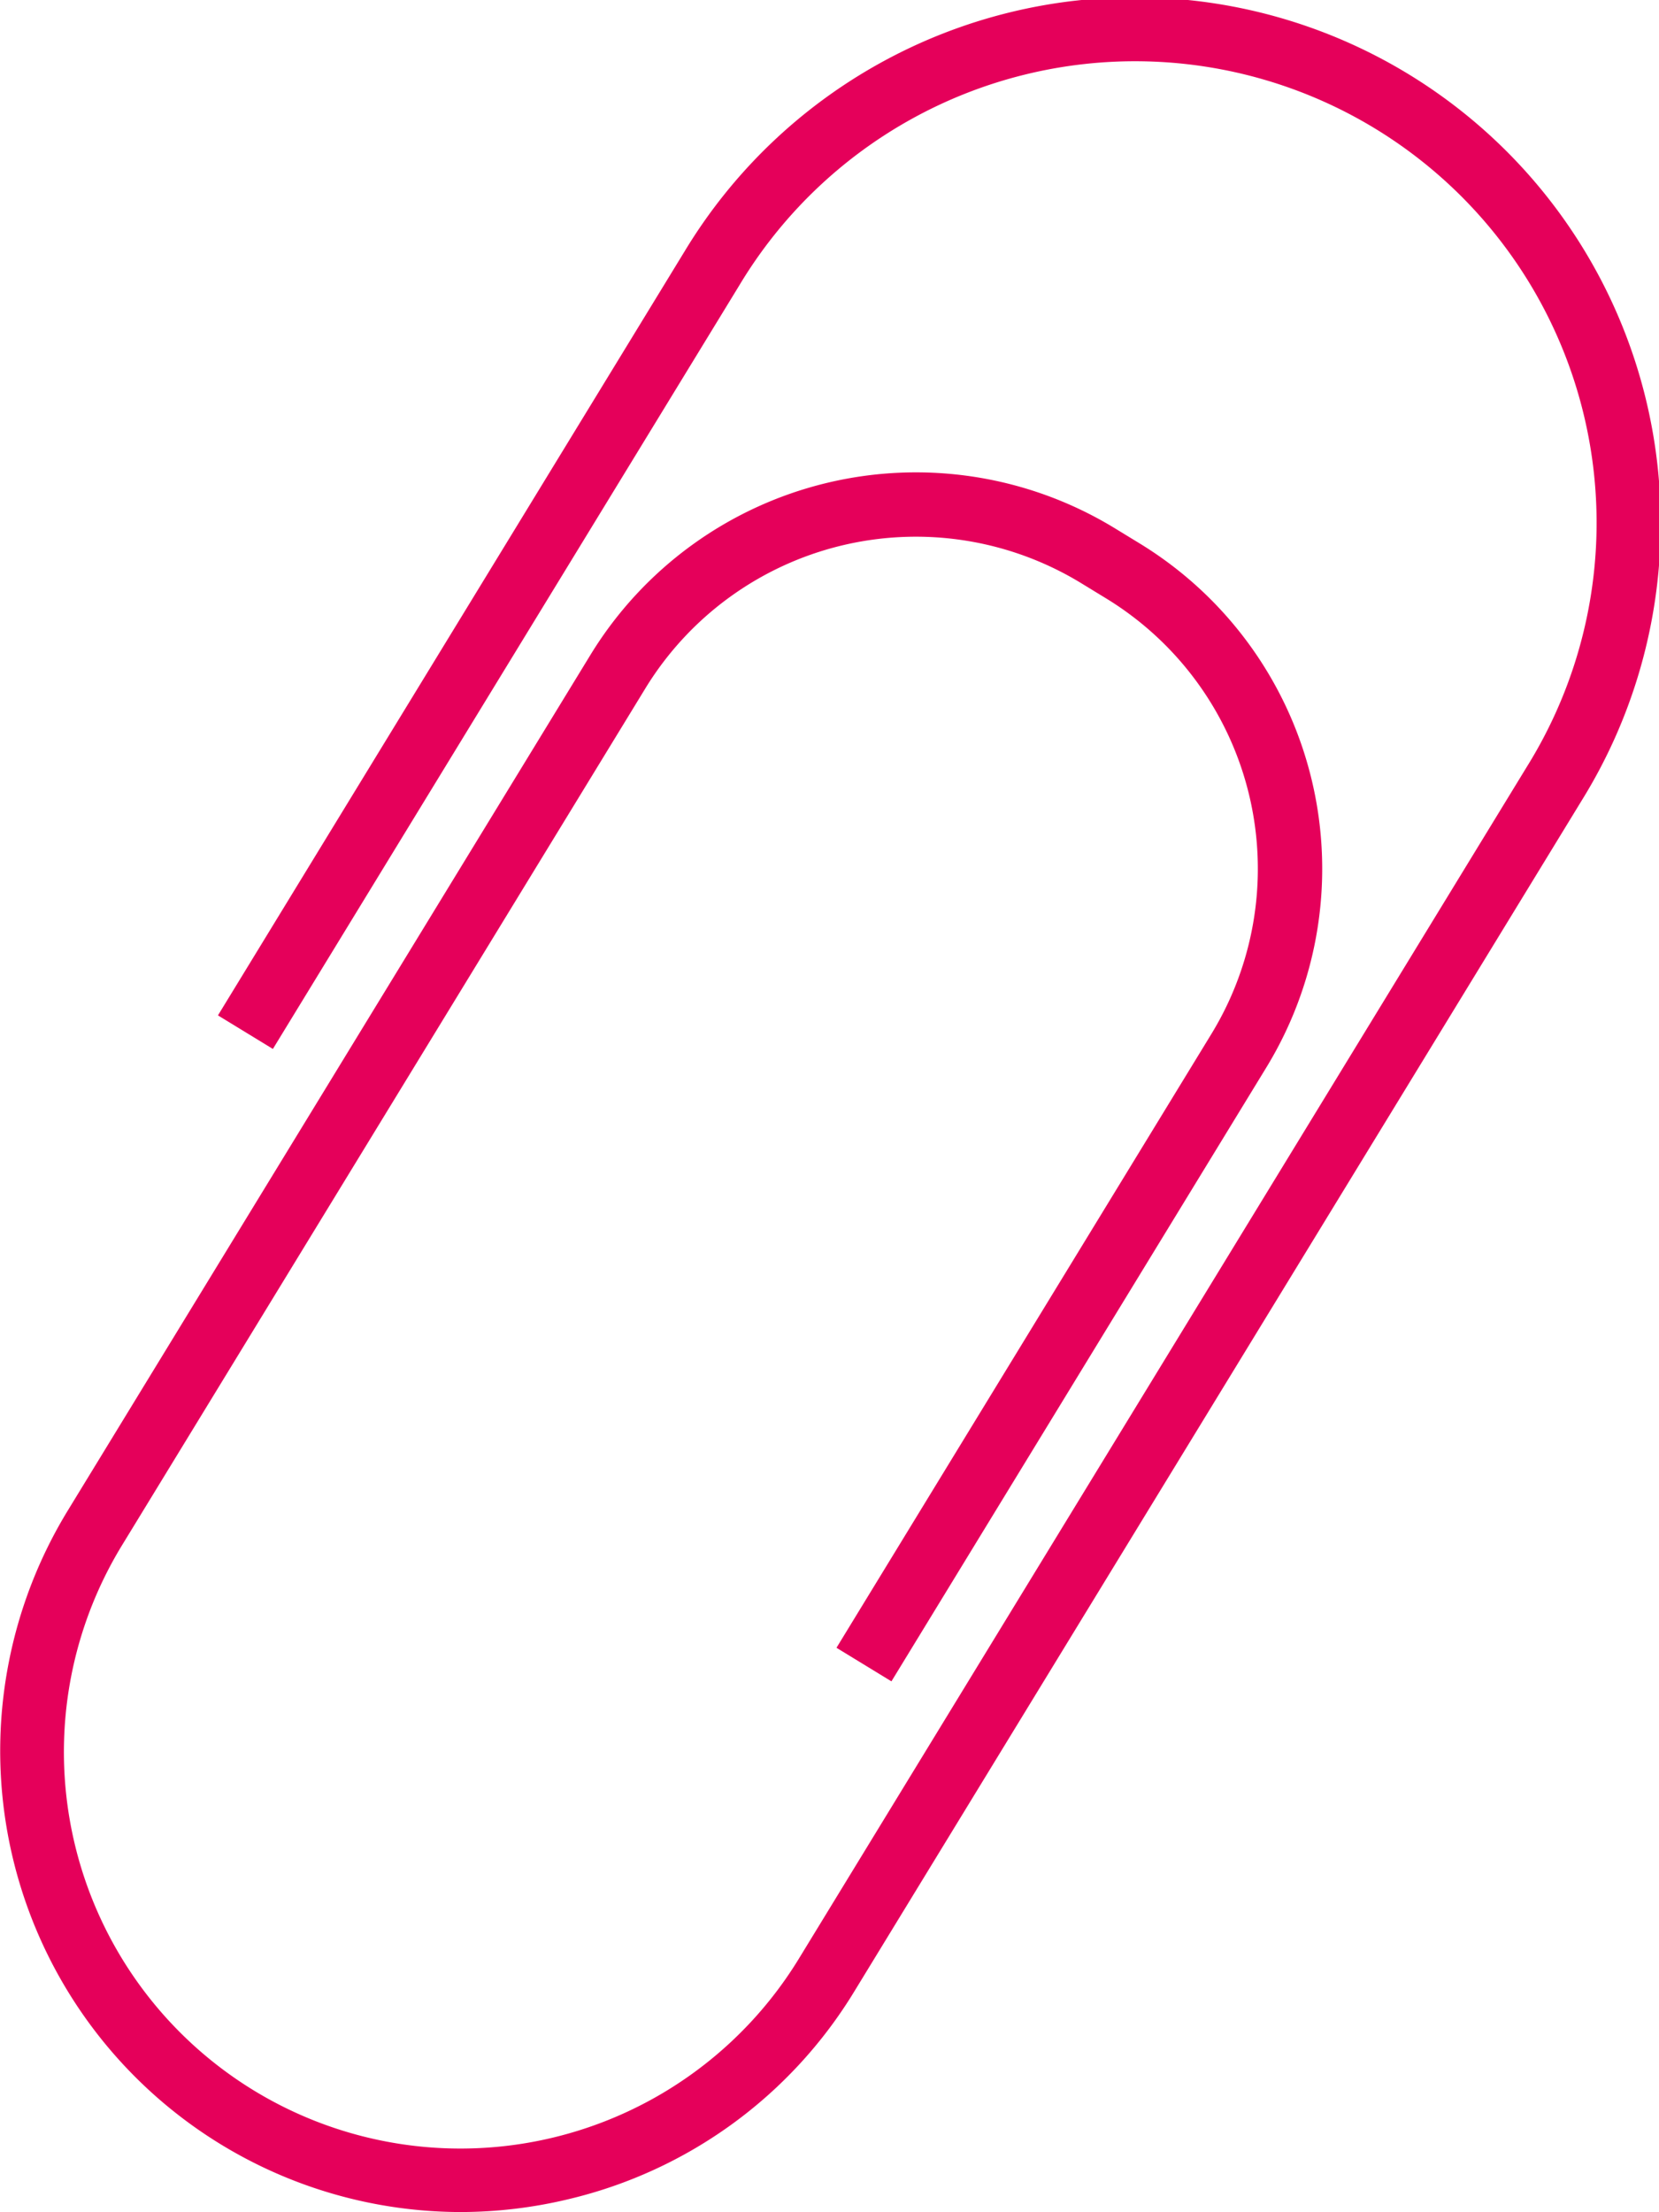   <svg xmlns="http://www.w3.org/2000/svg" viewBox="0 0 141.577 188.754" width="100%" style="vertical-align: middle; max-width: 100%; width: 100%;">
   <g>
    <g>
     <path d="M39.278,188.754A39.349,39.349,0,0,1,5.782,128.9L50.4,55.863A32.565,32.565,0,0,1,95.11,45.06l2.155,1.316a32.528,32.528,0,0,1,10.8,44.716L76.074,143.47l-4.689-2.864,31.994-52.378A27.033,27.033,0,0,0,94.4,51.065l-2.154-1.316a27.065,27.065,0,0,0-37.163,8.978L10.472,131.762A33.841,33.841,0,1,0,68.23,167.044L130.318,65.4A39.385,39.385,0,1,0,63.1,24.338L23.288,89.507,18.6,86.643l39.808-65.17a44.881,44.881,0,1,1,76.6,46.791L72.919,169.908a39.075,39.075,0,0,1-24.331,17.731A39.633,39.633,0,0,1,39.278,188.754Z" fill="rgb(229,0,90)">
     </path>
    </g>
   </g>
  </svg>
